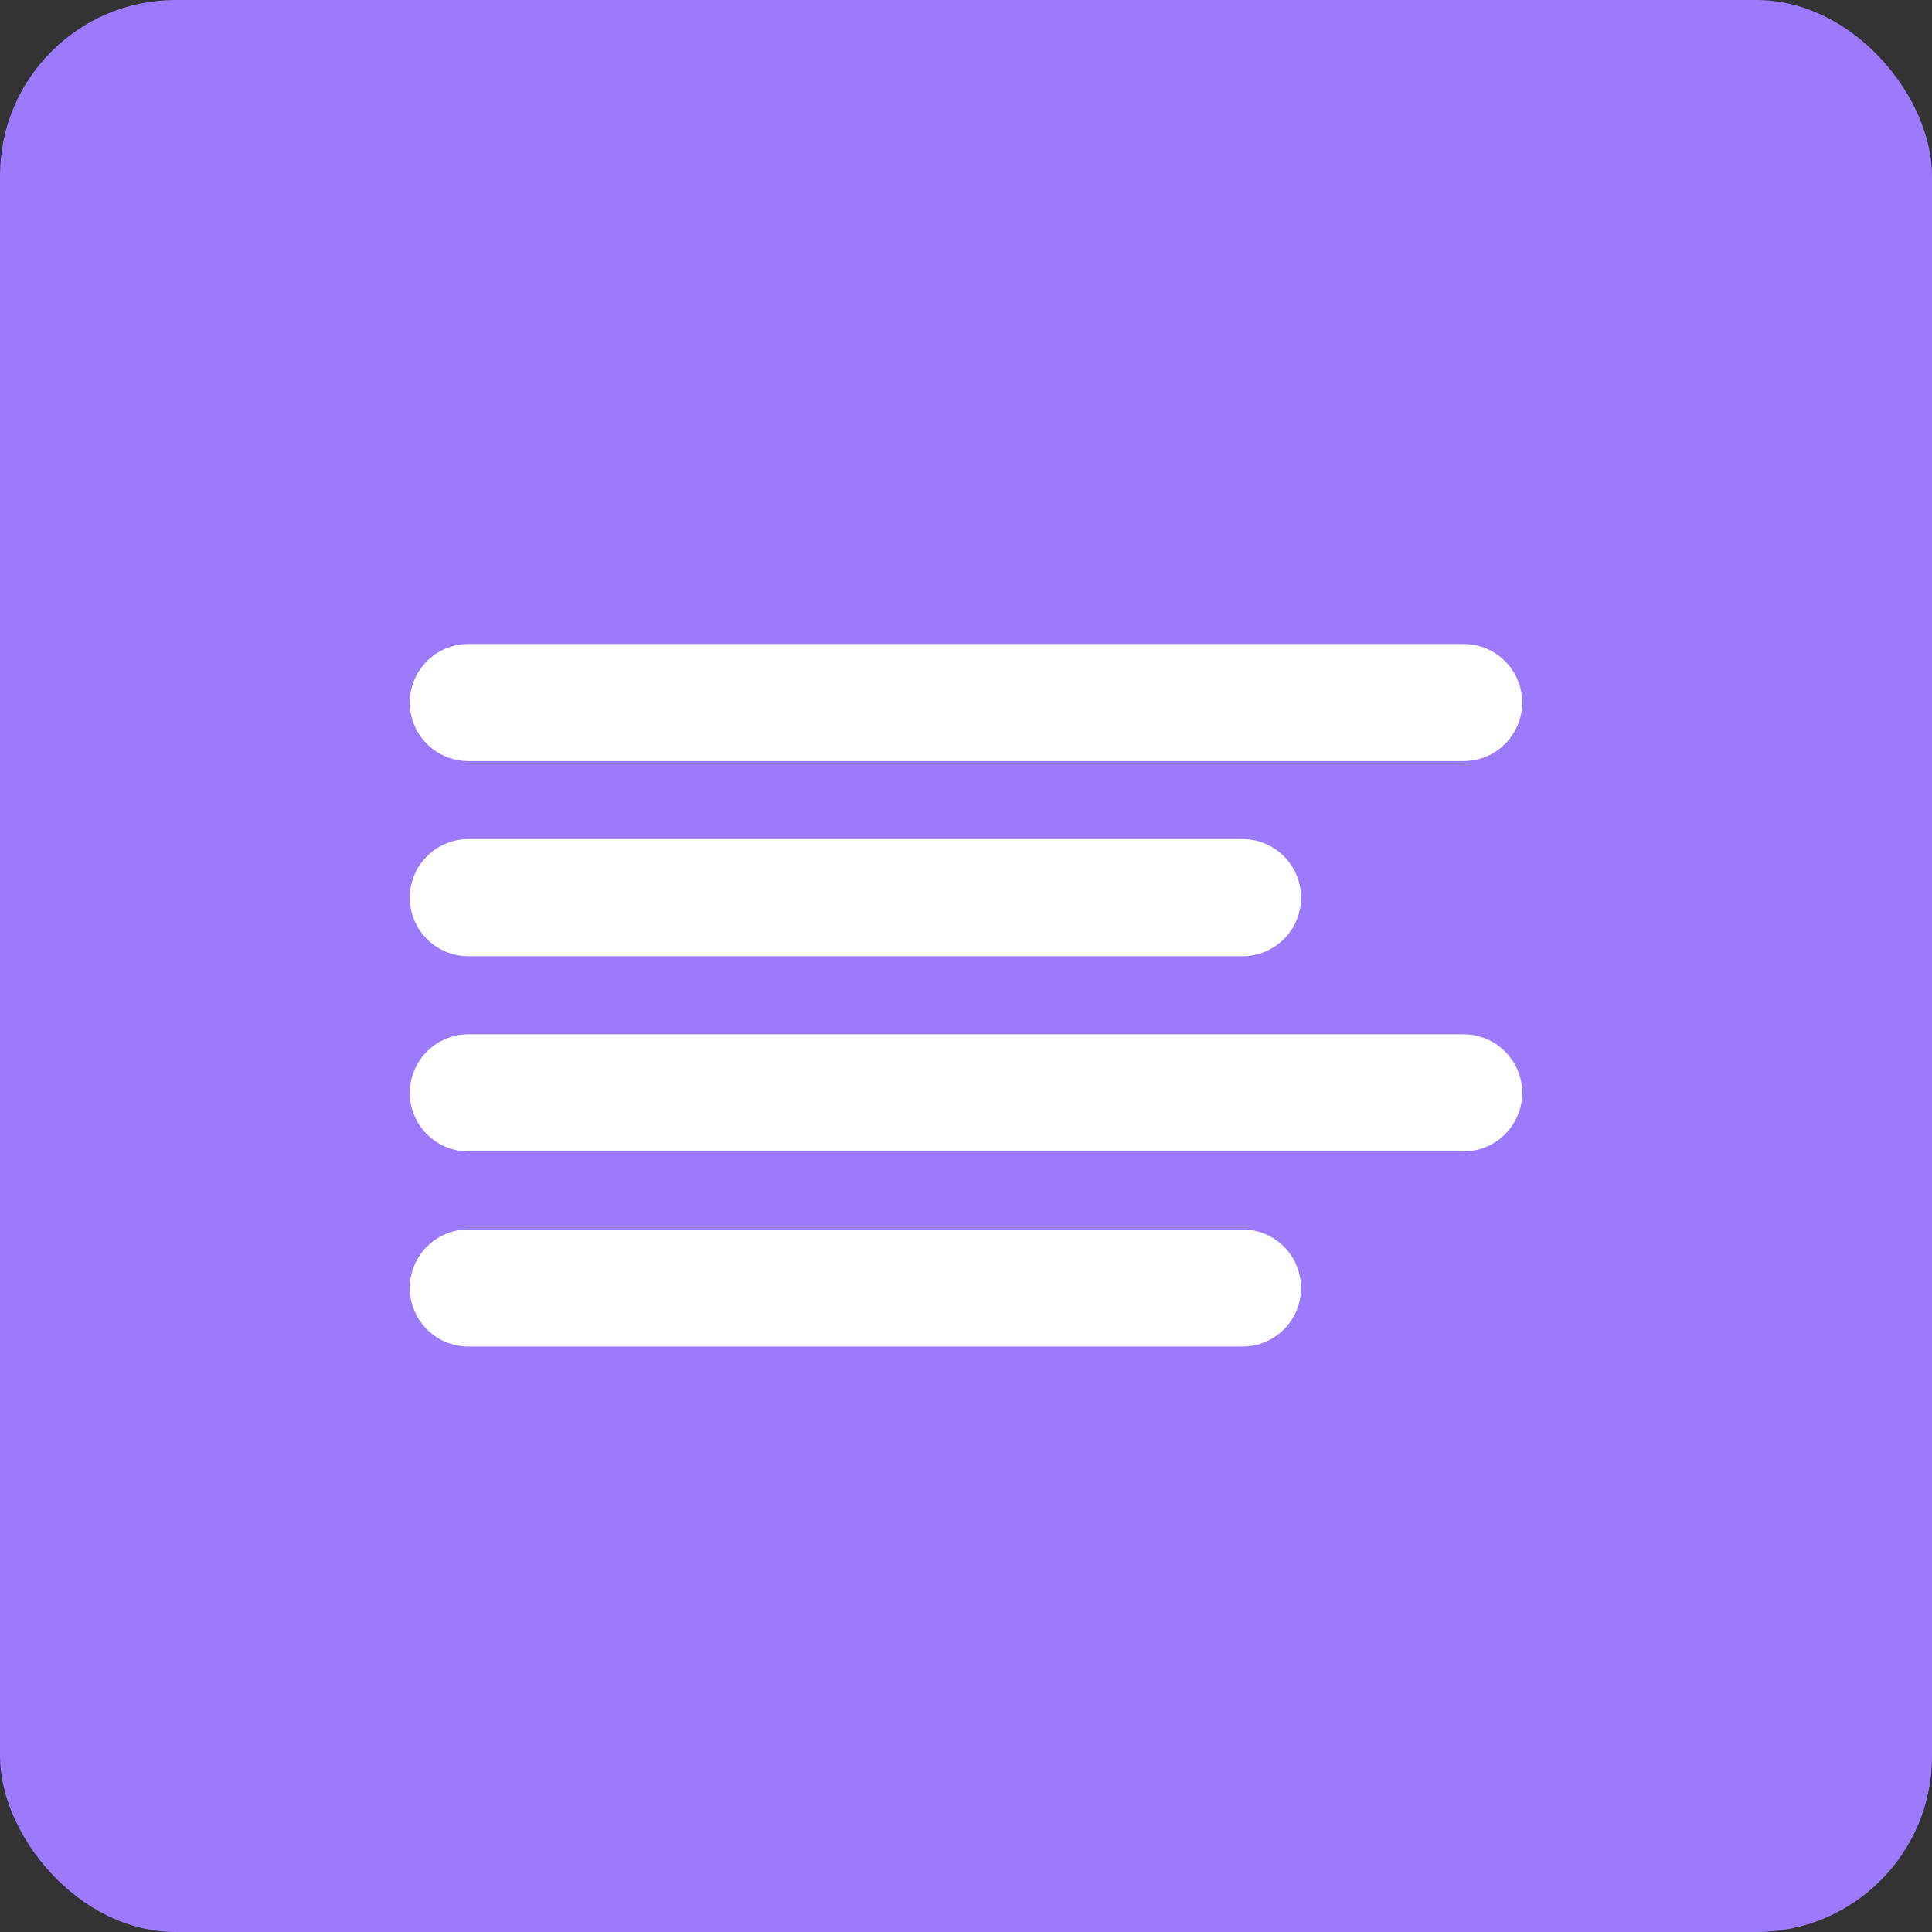 <svg xmlns="http://www.w3.org/2000/svg" width="33" height="33" viewBox="0 0 33 33" fill="none"><rect x="0" y="0" width="33" height="33" fill="#333333" stroke="none"/><rect width="33" height="33" rx="3" fill="#9C7AFC"></rect><path d="M21.223 21C21.775 21 22.223 21.448 22.223 22C22.223 22.552 21.775 23 21.223 23H8C7.448 23 7 22.552 7 22C7 21.448 7.448 21 8 21H21.223ZM25 17.667C25.552 17.667 26 18.115 26 18.667C26 19.219 25.552 19.667 25 19.667H8C7.448 19.667 7 19.219 7 18.667C7 18.115 7.448 17.667 8 17.667H25ZM21.223 14.333C21.775 14.333 22.223 14.781 22.223 15.333C22.223 15.885 21.775 16.333 21.223 16.333H8C7.448 16.333 7 15.885 7 15.333C7 14.781 7.448 14.333 8 14.333H21.223ZM25 11C25.552 11 26 11.448 26 12C26 12.552 25.552 13 25 13H8C7.448 13 7 12.552 7 12C7 11.448 7.448 11 8 11H25Z" fill="white"></path></svg>